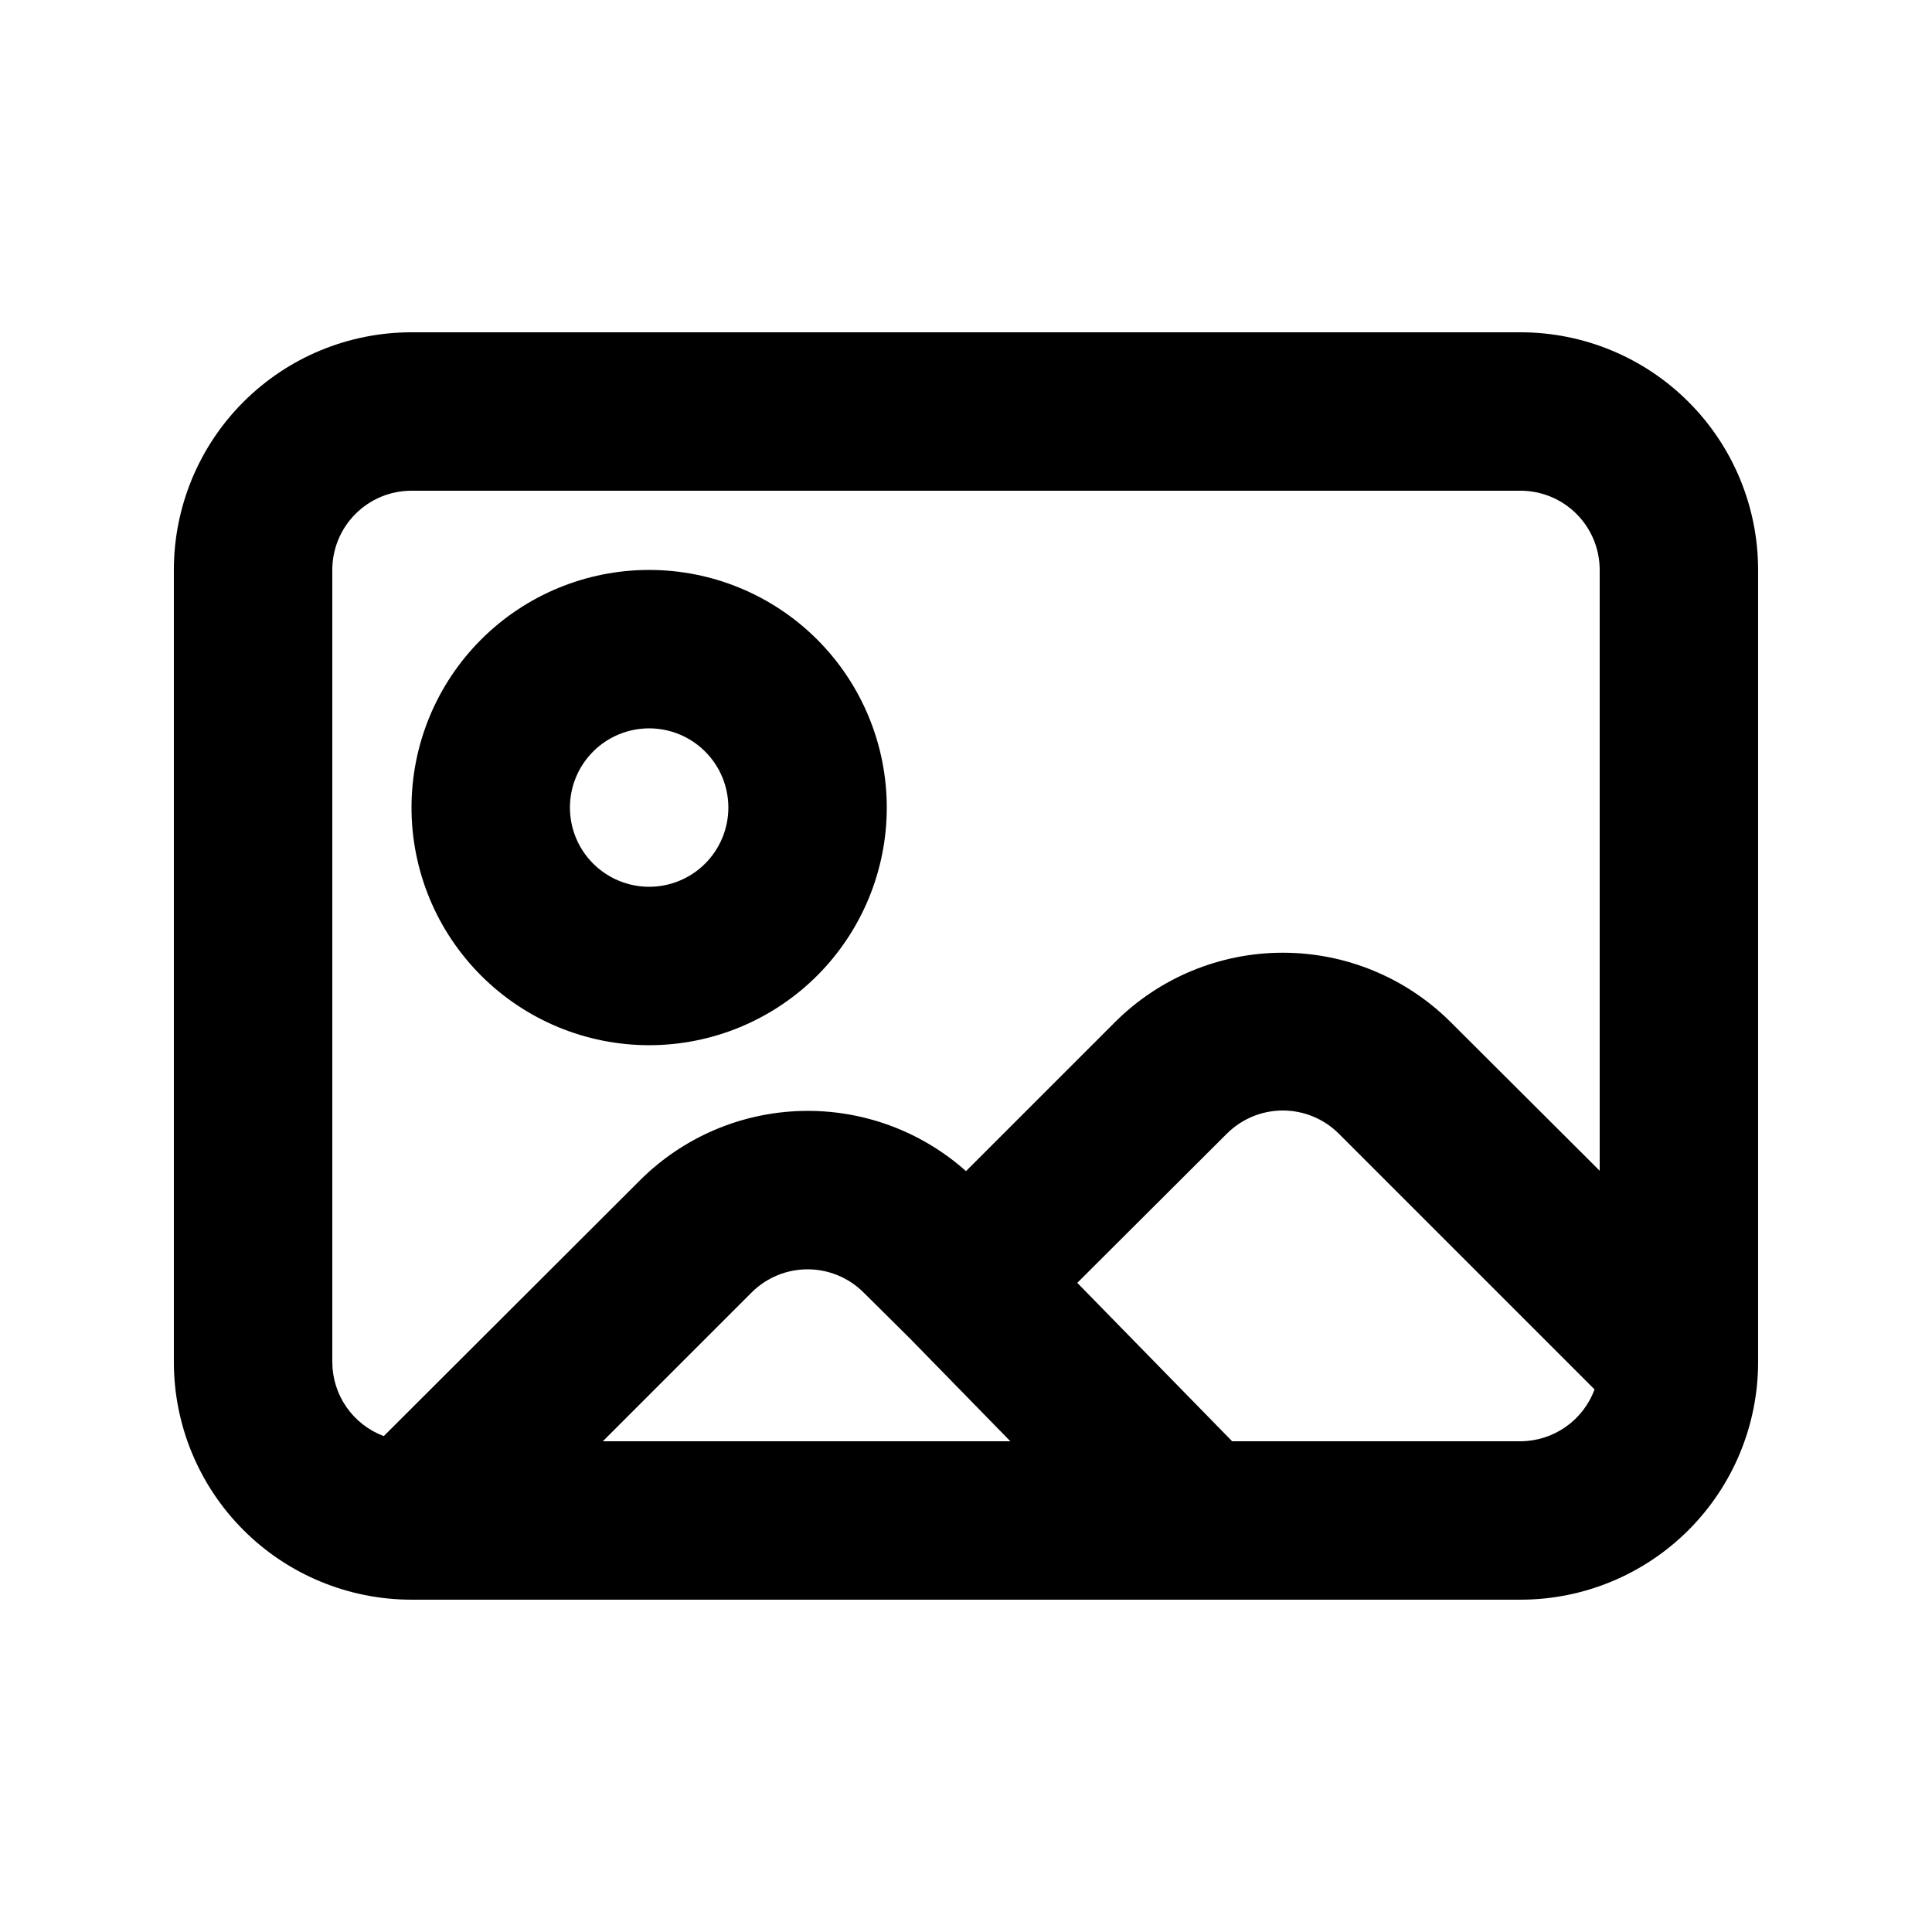 <?xml version="1.0" encoding="UTF-8"?>
<!-- Uploaded to: SVG Find, www.svgrepo.com, Generator: SVG Find Mixer Tools -->
<svg fill="#000000" width="800px" height="800px" version="1.1" viewBox="144 144 512 512" xmlns="http://www.w3.org/2000/svg">
 <g>
  <path d="m546.94 232.06h-293.89c-16.703 0-32.723 6.633-44.531 18.445-11.812 11.809-18.445 27.828-18.445 44.531v209.92c0 16.703 6.633 32.723 18.445 44.531 11.809 11.812 27.828 18.445 44.531 18.445h293.89c16.703 0 32.723-6.633 44.531-18.445 11.812-11.809 18.445-27.828 18.445-44.531v-209.92c0-16.703-6.633-32.723-18.445-44.531-11.809-11.812-27.828-18.445-44.531-18.445zm-314.88 62.977c0-5.566 2.211-10.906 6.148-14.844s9.277-6.148 14.844-6.148h293.89c5.57 0 10.91 2.211 14.844 6.148 3.938 3.938 6.148 9.277 6.148 14.844v159.22l-39.465-39.359c-11.809-11.793-27.812-18.418-44.504-18.418-16.688 0-32.691 6.625-44.5 18.418l-39.465 39.465c-11.992-10.691-27.613-16.395-43.672-15.945s-31.336 7.016-42.711 18.359l-67.91 67.805c-4-1.496-7.453-4.176-9.891-7.68-2.438-3.508-3.746-7.676-3.754-11.949zm153.14 203.73 26.555 27.184h-108l39.465-39.465c3.934-3.91 9.254-6.102 14.801-6.102 5.543 0 10.863 2.191 14.797 6.102zm161.74 27.184h-76.41l-41.039-41.984 39.676-39.57v0.004c3.934-3.91 9.254-6.106 14.797-6.106 5.547 0 10.867 2.195 14.801 6.106l67.805 67.805v-0.004c-1.477 4.023-4.148 7.496-7.66 9.953-3.508 2.457-7.684 3.781-11.969 3.797z"/>
  <path d="m316.03 420.99c16.703 0 32.719-6.637 44.531-18.445 11.809-11.812 18.445-27.832 18.445-44.531 0-16.703-6.637-32.723-18.445-44.531-11.812-11.812-27.828-18.445-44.531-18.445s-32.723 6.633-44.531 18.445c-11.812 11.809-18.445 27.828-18.445 44.531 0 16.699 6.633 32.719 18.445 44.531 11.809 11.809 27.828 18.445 44.531 18.445zm0-83.969c5.566 0 10.906 2.211 14.844 6.148s6.148 9.273 6.148 14.844c0 5.566-2.211 10.906-6.148 14.844-3.938 3.934-9.277 6.148-14.844 6.148-5.57 0-10.906-2.215-14.844-6.148-3.938-3.938-6.148-9.277-6.148-14.844 0-5.57 2.211-10.906 6.148-14.844s9.273-6.148 14.844-6.148z"/>
 </g>
</svg>